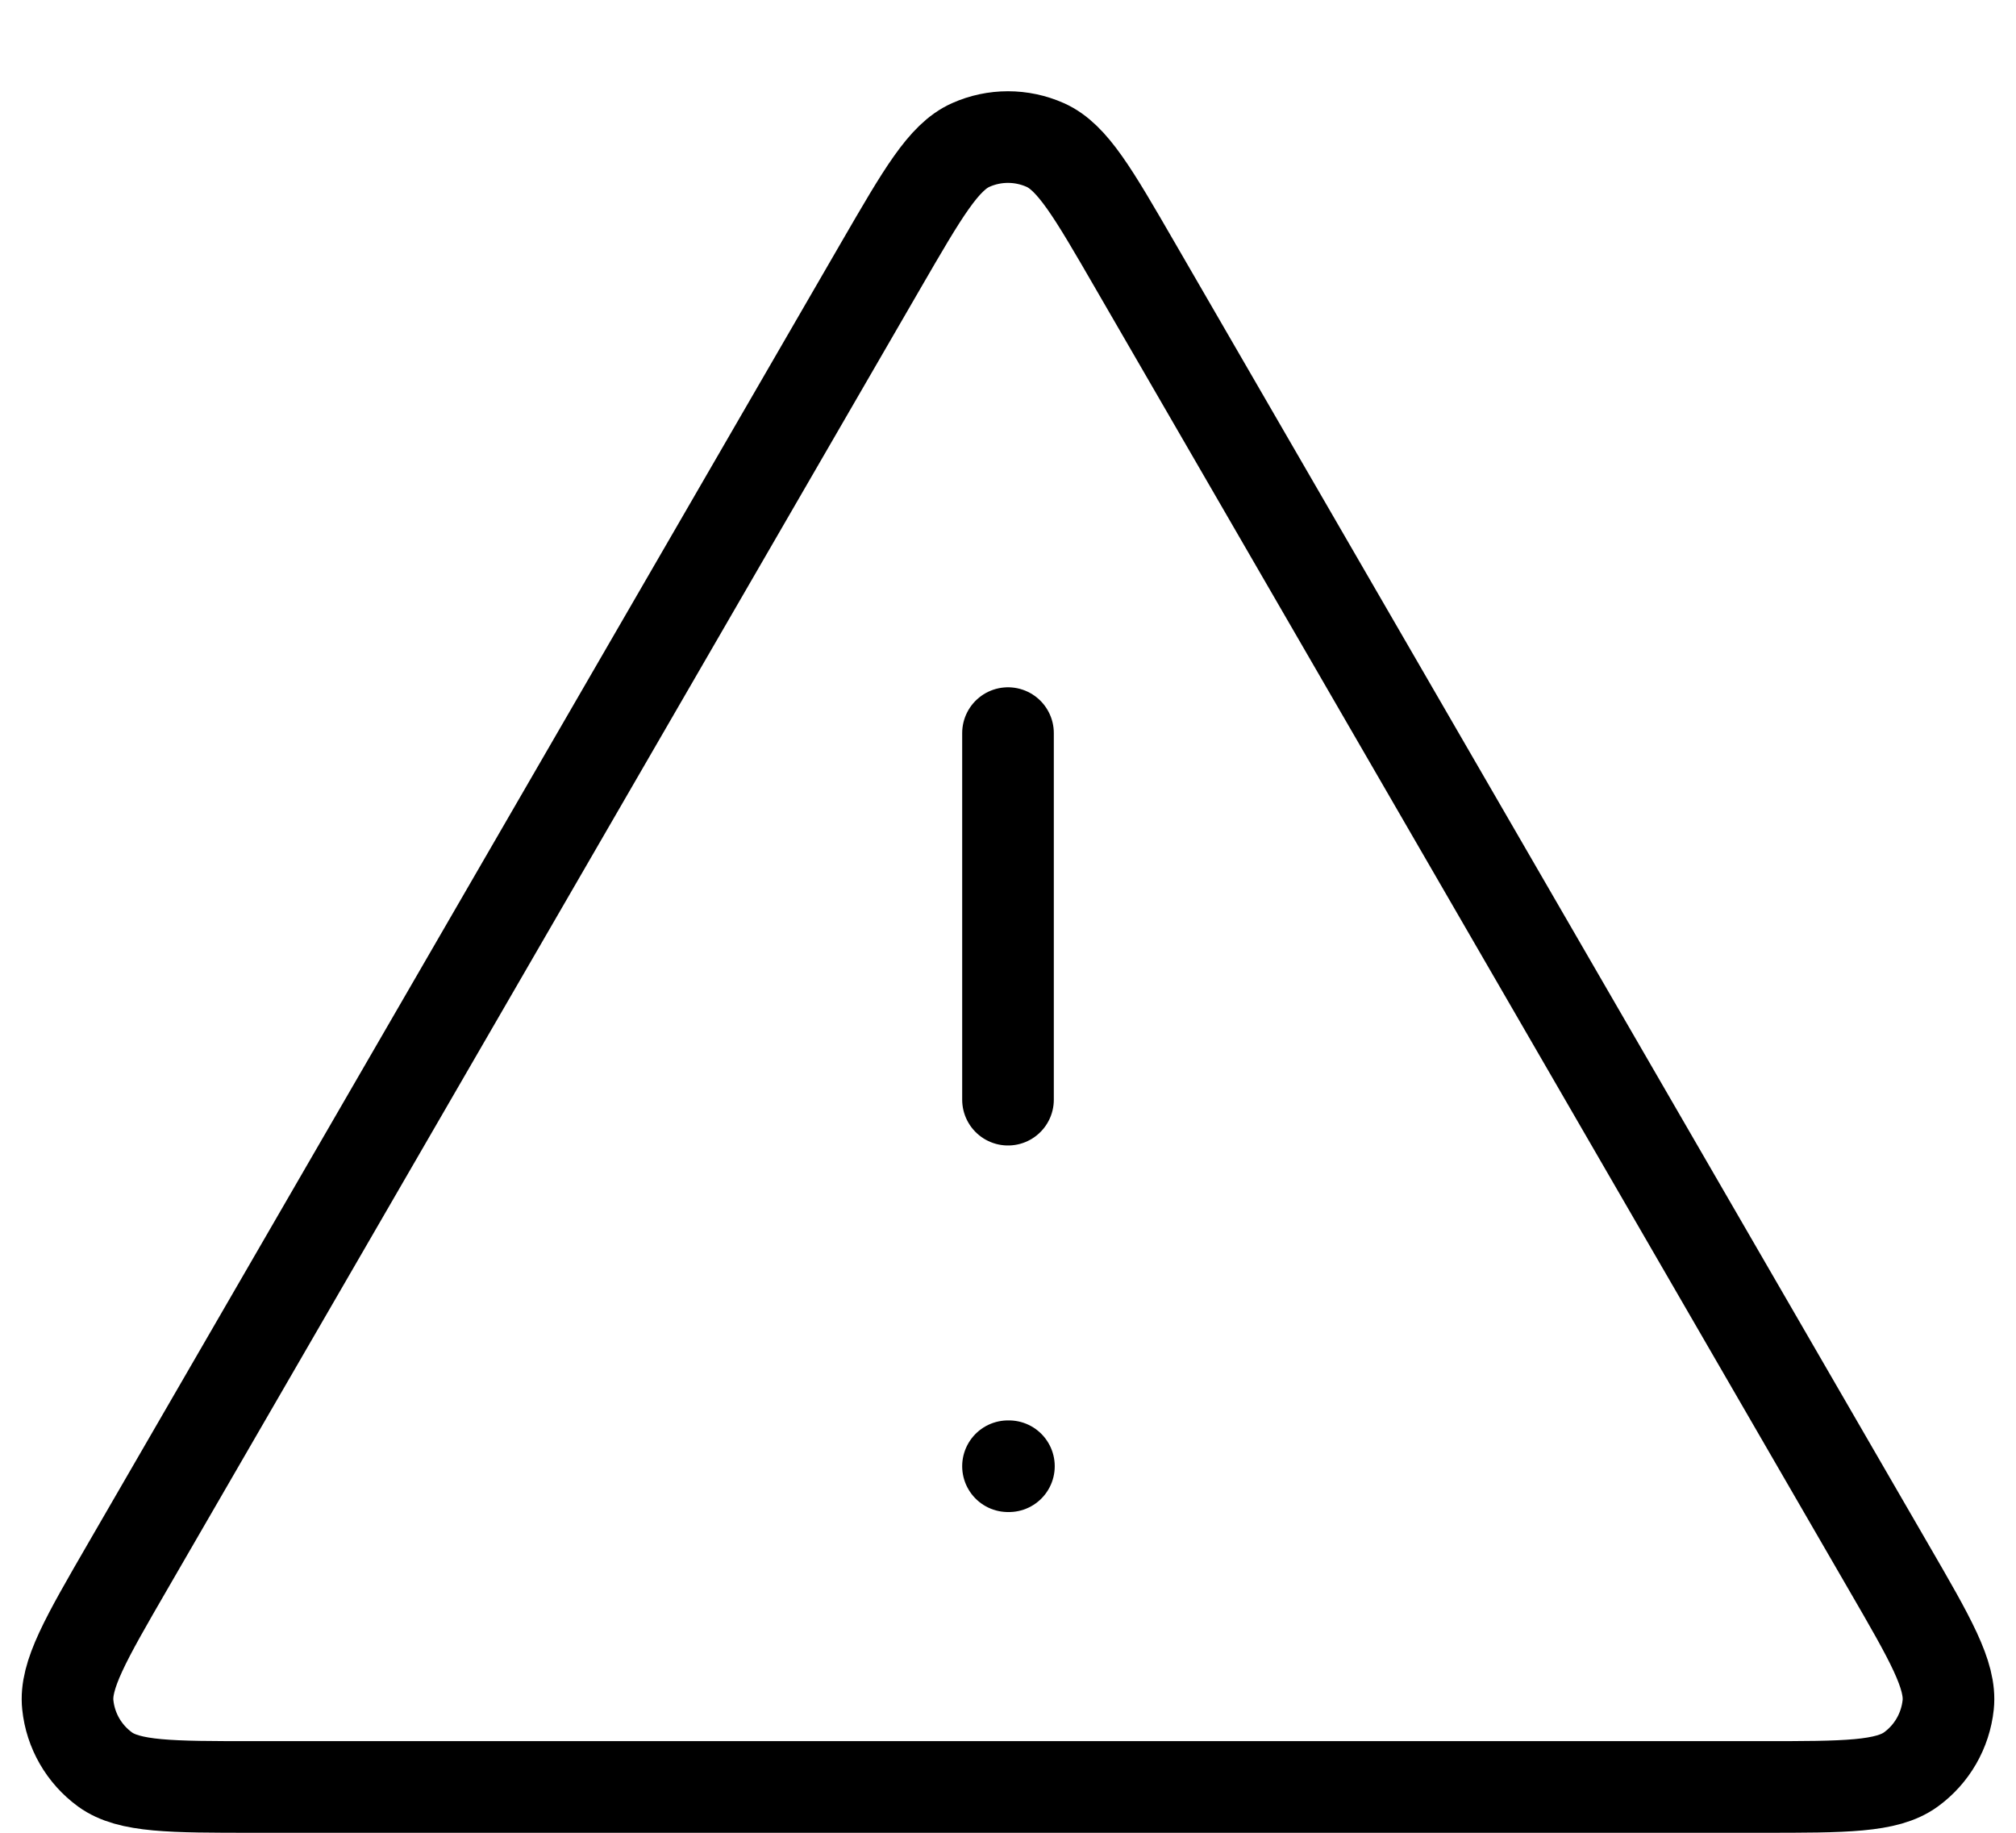 <svg viewBox="0 0 22 20" fill="none" xmlns="http://www.w3.org/2000/svg">
  <path
    d="M11 8V12M11 16H11.01M9.615 2.892L1.39 17.099C0.934 17.887 0.706 18.281 0.74 18.604C0.769 18.886 0.917 19.142 1.146 19.309C1.409 19.5 1.864 19.5 2.775 19.5H19.225C20.135 19.5 20.59 19.5 20.853 19.309C21.083 19.142 21.23 18.886 21.26 18.604C21.294 18.281 21.066 17.887 20.609 17.099L12.384 2.892C11.93 2.107 11.703 1.714 11.406 1.582C11.147 1.467 10.852 1.467 10.594 1.582C10.297 1.714 10.07 2.107 9.615 2.892Z"
    stroke="currentColor"
    stroke-linecap="round"
    stroke-linejoin="round"
  />
</svg>
